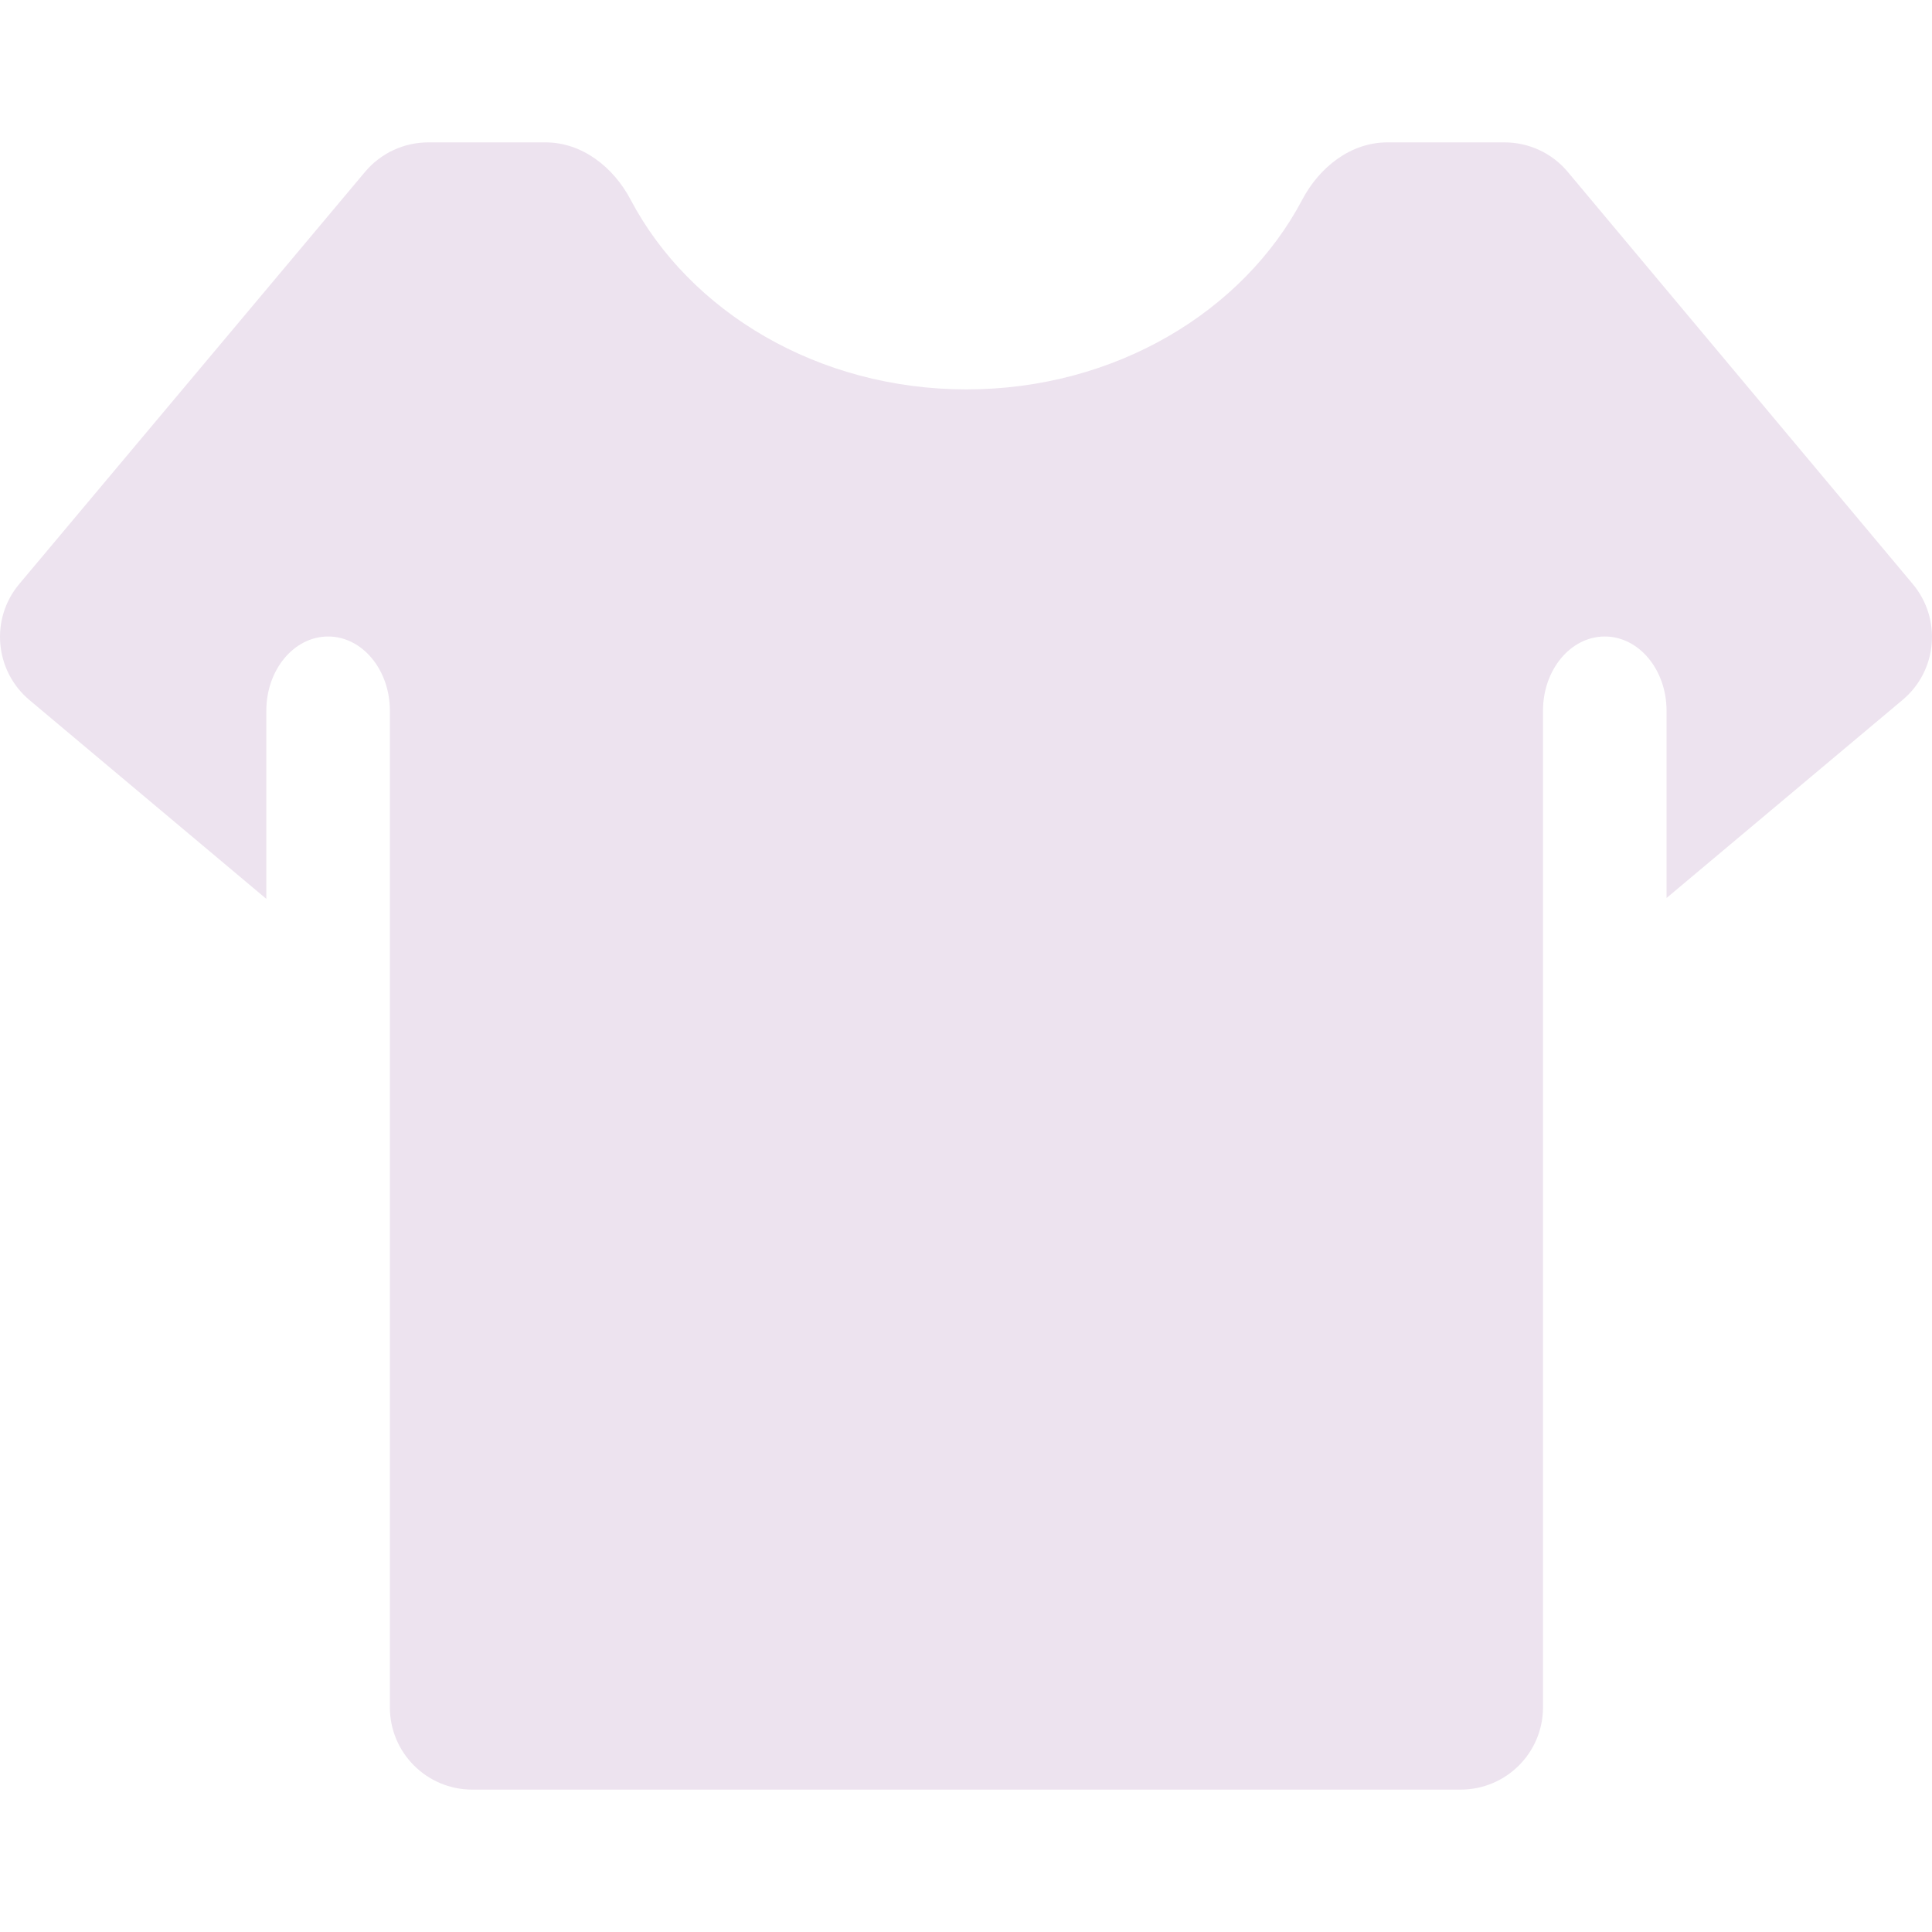 <svg width="20" height="20" viewBox="0 0 20 20" fill="none" xmlns="http://www.w3.org/2000/svg">
<path d="M5.648 1.474C6.027 1.474 6.351 1.731 6.528 2.067C7.14 3.227 8.467 4.031 10.005 4.031C11.542 4.031 12.869 3.227 13.481 2.067C13.658 1.731 13.982 1.474 14.361 1.474H15.575C15.827 1.474 16.067 1.585 16.229 1.779L19.801 6.046C20.103 6.407 20.056 6.944 19.695 7.246L17.252 9.296V7.357C17.252 6.933 16.966 6.589 16.613 6.589C16.259 6.589 15.973 6.933 15.973 7.357V17.674C15.973 18.145 15.591 18.526 15.12 18.526H4.889C4.418 18.526 4.036 18.145 4.036 17.674V7.357C4.036 6.933 3.75 6.589 3.397 6.589C3.043 6.589 2.757 6.933 2.757 7.357V9.305L0.305 7.247C-0.056 6.944 -0.103 6.406 0.199 6.046L3.78 1.778C3.943 1.585 4.181 1.474 4.434 1.474H5.648Z" fill="#EDE3EF"/>
</svg>
